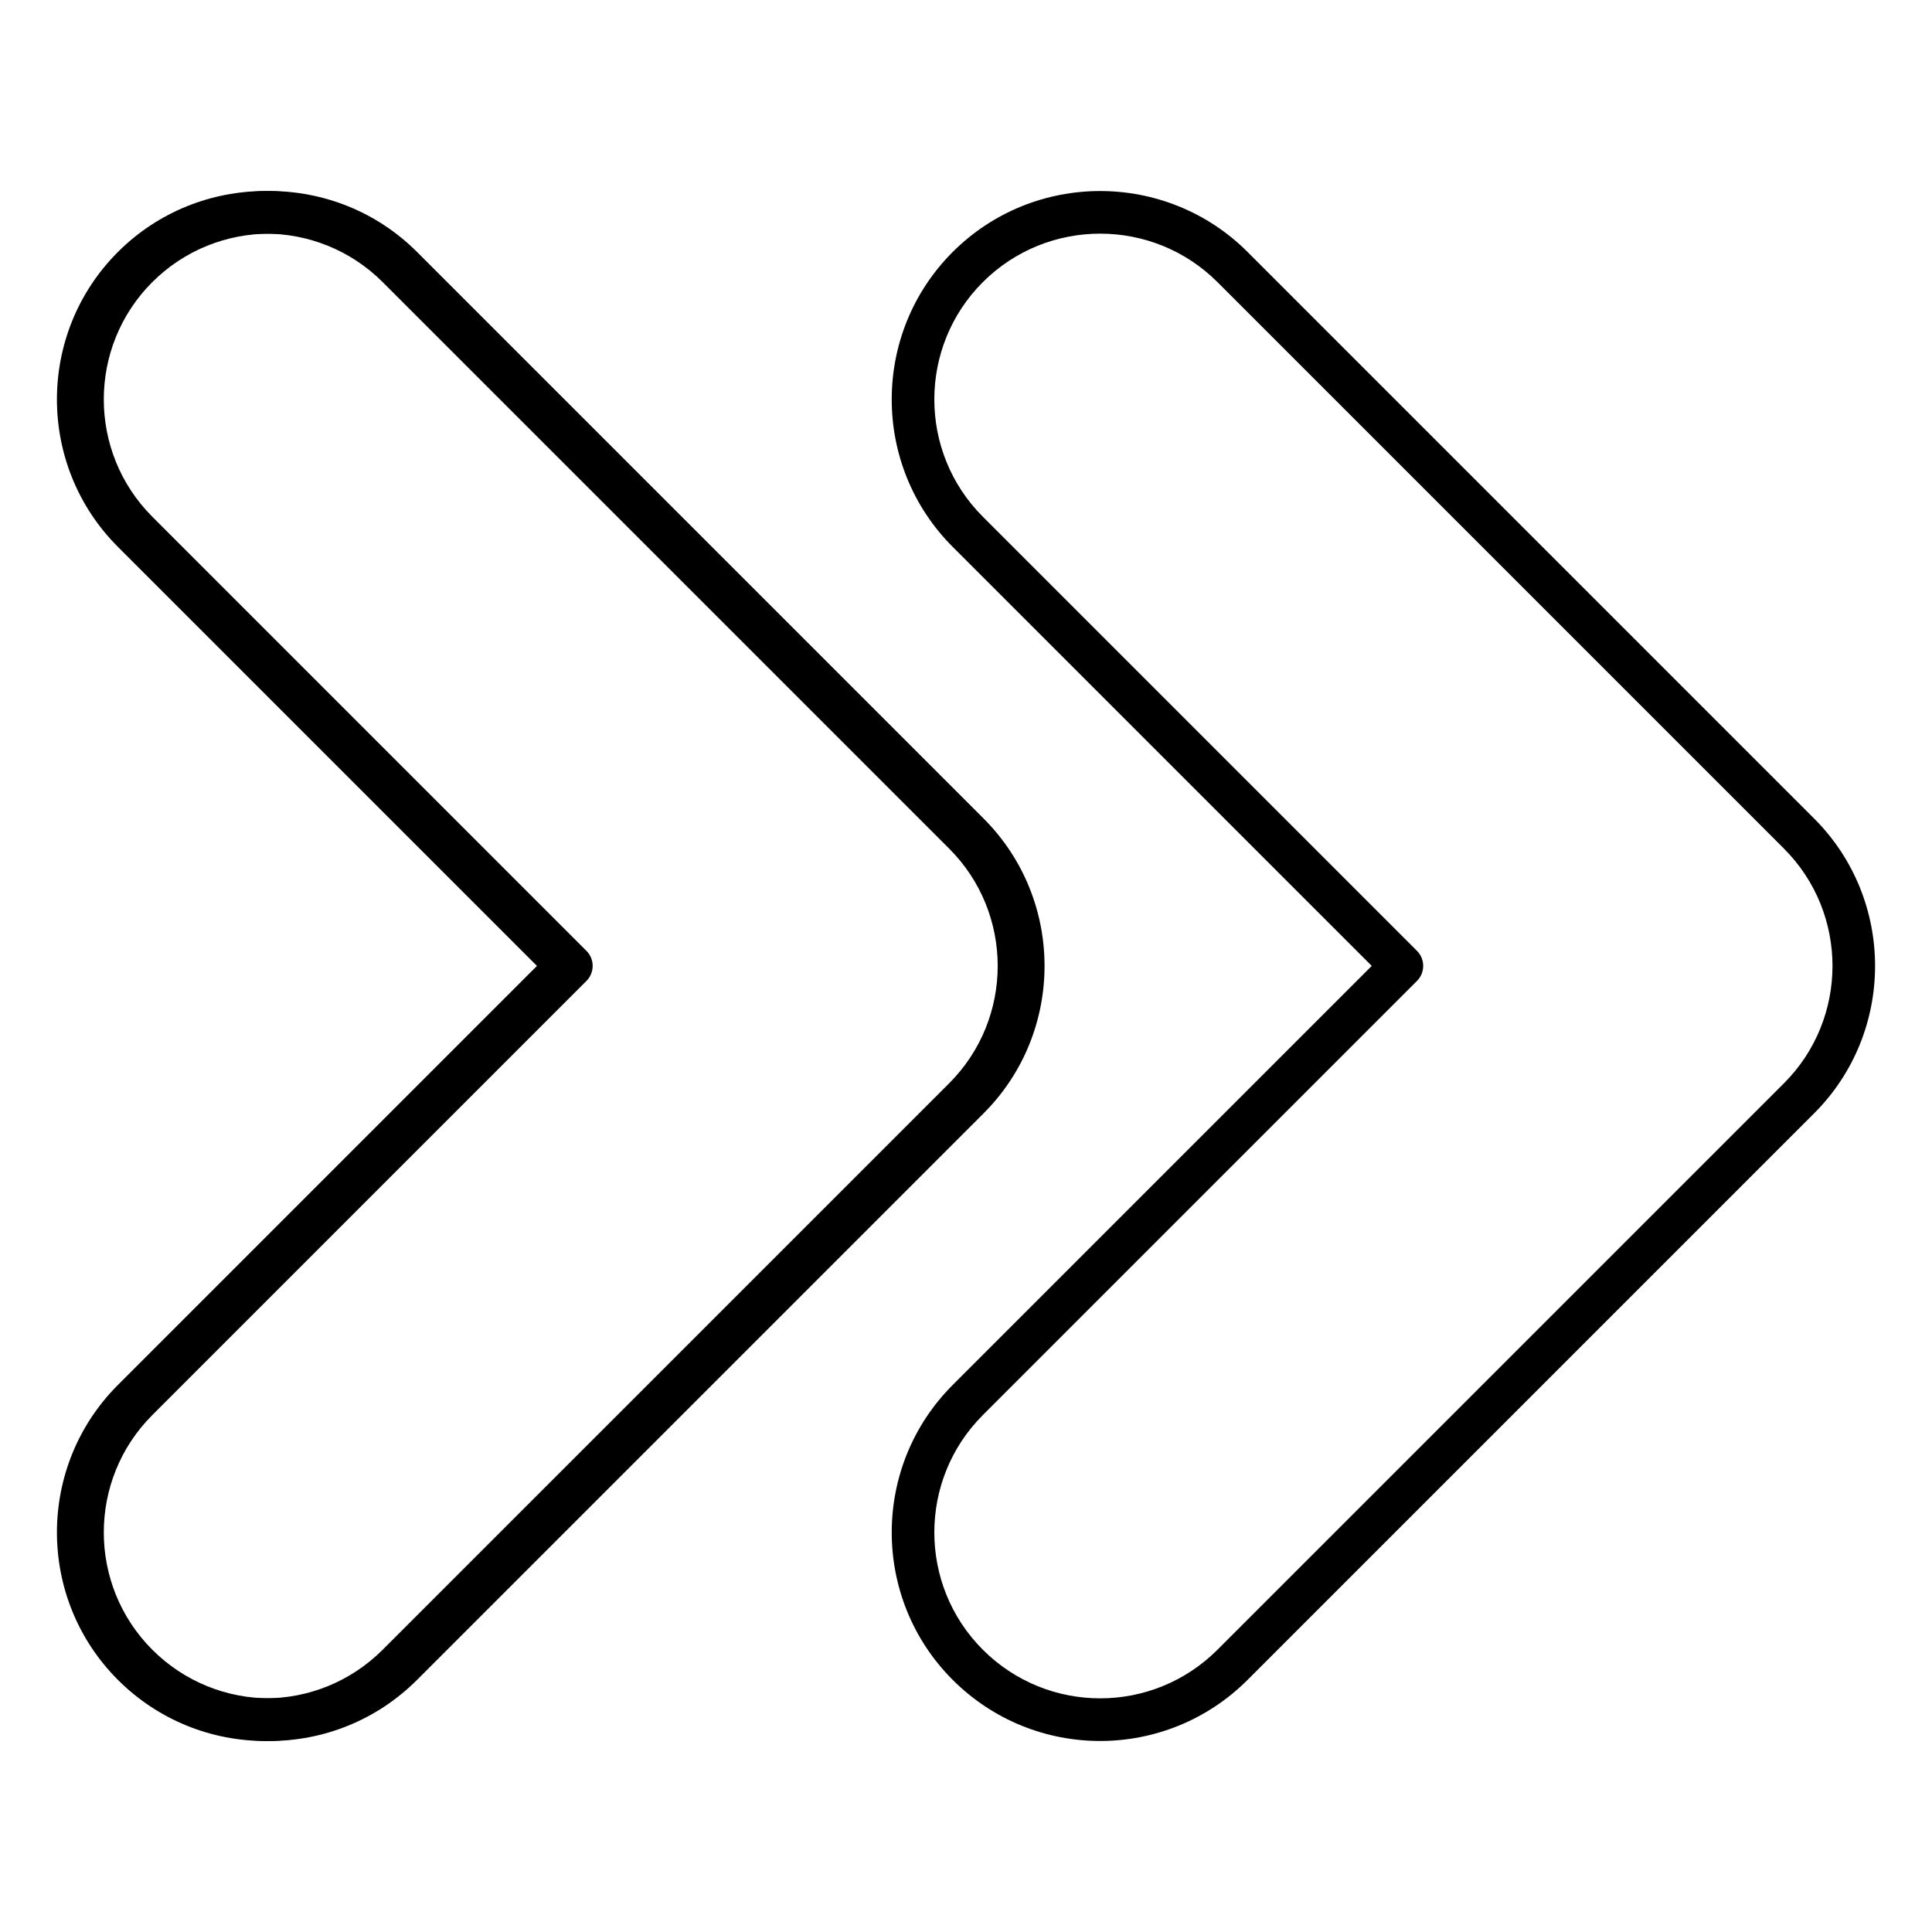 <?xml version="1.0" encoding="UTF-8"?>
<svg xmlns="http://www.w3.org/2000/svg" id="Layer_1" viewBox="0 0 68 68">
  <g>
    <g>
      <g>
        <path d="m33.532 59.126c-2.861-2.861-2.862-7.518 0-10.38l14.749-14.749-14.749-14.749c-2.862-2.862-2.862-7.518 0-10.379 2.861-2.86 7.517-2.86 10.379 0l19.939 19.939c2.862 2.862 2.862 7.518 0 10.379l-19.939 19.939c-2.869 2.867-7.509 2.869-10.379 0zm1.061-49.197c-2.277 2.277-2.277 5.981 0 8.258l15.279 15.279c.293.293.293.768 0 1.061l-15.279 15.279c-2.277 2.277-2.277 5.982 0 8.259 2.282 2.281 5.975 2.282 8.258-0l19.939-19.938c2.277-2.277 2.277-5.981 0-8.258l-19.939-19.939c-2.276-2.275-5.982-2.275-8.258 0z" fill="rgb(0,0,0)"></path>
      </g>
    </g>
    <g>
      <g>
        <path d="m4.3 59.126c-2.861-2.861-2.862-7.518 0-10.38l14.749-14.749-14.749-14.749c-2.862-2.862-2.862-7.518 0-10.379 2.861-2.86 7.517-2.86 10.379 0l19.939 19.939c2.862 2.862 2.862 7.518 0 10.379l-19.939 19.939c-2.869 2.867-7.509 2.869-10.379 0zm1.061-49.197c-2.277 2.277-2.277 5.981 0 8.258l15.279 15.279c.293.293.293.768 0 1.061l-15.279 15.279c-2.277 2.277-2.277 5.982 0 8.259 2.282 2.281 5.975 2.282 8.258-0l19.939-19.938c2.277-2.277 2.277-5.981 0-8.258l-19.939-19.939c-2.276-2.275-5.982-2.275-8.258 0z" fill="rgb(0,0,0)"></path>
      </g>
    </g>
    <g>
      <g>
        <path d="m4.15 59.126c-2.861-2.862-2.862-7.519 0-10.38l14.749-14.749-14.749-14.749c-2.862-2.862-2.862-7.518 0-10.379 2.861-2.859 7.518-2.86 10.379 0l19.939 19.939c2.862 2.862 2.862 7.518 0 10.379l-19.939 19.939c-2.869 2.867-7.508 2.869-10.379 0zm1.061-49.197c-2.277 2.277-2.277 5.981 0 8.258l15.279 15.279c.293.293.293.768 0 1.061l-15.279 15.279c-2.277 2.277-2.277 5.982 0 8.259 2.283 2.281 5.975 2.282 8.258-0l19.939-19.938c2.277-2.277 2.277-5.981 0-8.258l-19.939-19.939c-2.277-2.276-5.981-2.276-8.258 0z" fill="rgb(0,0,0)"></path>
      </g>
    </g>
  </g>
</svg>
